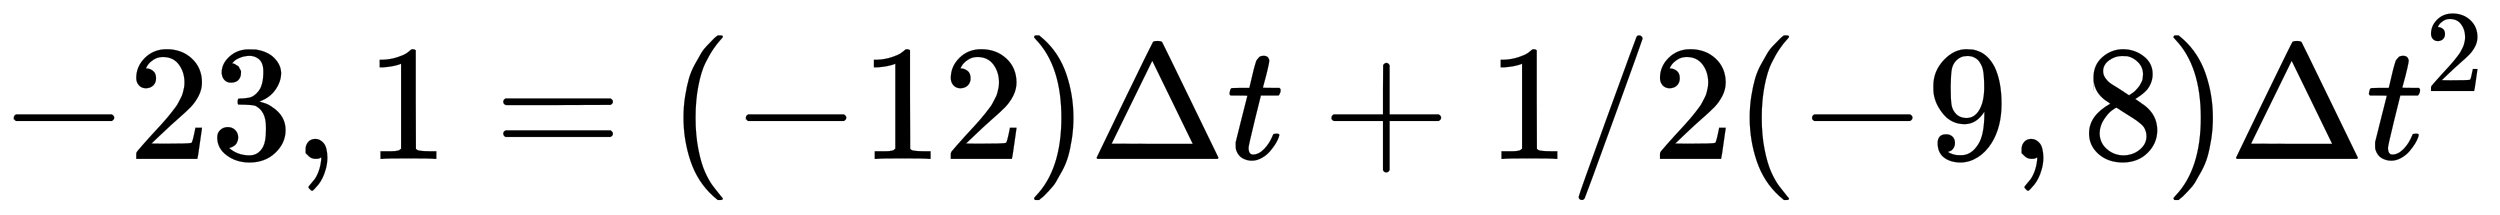 <svg xmlns:xlink="http://www.w3.org/1999/xlink" width="35.28ex" height="3.036ex" viewBox="0 -965.1 15189.7 1307" role="img" focusable="false" xmlns="http://www.w3.org/2000/svg" style="vertical-align: -0.794ex;"><defs><path stroke-width="1" id="E963-MJMAIN-2212" d="M84 237T84 250T98 270H679Q694 262 694 250T679 230H98Q84 237 84 250Z"/><path stroke-width="1" id="E963-MJMAIN-32" d="M109 429Q82 429 66 447T50 491Q50 562 103 614T235 666Q326 666 387 610T449 465Q449 422 429 383T381 315T301 241Q265 210 201 149L142 93L218 92Q375 92 385 97Q392 99 409 186V189H449V186Q448 183 436 95T421 3V0H50V19V31Q50 38 56 46T86 81Q115 113 136 137Q145 147 170 174T204 211T233 244T261 278T284 308T305 340T320 369T333 401T340 431T343 464Q343 527 309 573T212 619Q179 619 154 602T119 569T109 550Q109 549 114 549Q132 549 151 535T170 489Q170 464 154 447T109 429Z"/><path stroke-width="1" id="E963-MJMAIN-33" d="M127 463Q100 463 85 480T69 524Q69 579 117 622T233 665Q268 665 277 664Q351 652 390 611T430 522Q430 470 396 421T302 350L299 348Q299 347 308 345T337 336T375 315Q457 262 457 175Q457 96 395 37T238 -22Q158 -22 100 21T42 130Q42 158 60 175T105 193Q133 193 151 175T169 130Q169 119 166 110T159 94T148 82T136 74T126 70T118 67L114 66Q165 21 238 21Q293 21 321 74Q338 107 338 175V195Q338 290 274 322Q259 328 213 329L171 330L168 332Q166 335 166 348Q166 366 174 366Q202 366 232 371Q266 376 294 413T322 525V533Q322 590 287 612Q265 626 240 626Q208 626 181 615T143 592T132 580H135Q138 579 143 578T153 573T165 566T175 555T183 540T186 520Q186 498 172 481T127 463Z"/><path stroke-width="1" id="E963-MJMAIN-2C" d="M78 35T78 60T94 103T137 121Q165 121 187 96T210 8Q210 -27 201 -60T180 -117T154 -158T130 -185T117 -194Q113 -194 104 -185T95 -172Q95 -168 106 -156T131 -126T157 -76T173 -3V9L172 8Q170 7 167 6T161 3T152 1T140 0Q113 0 96 17Z"/><path stroke-width="1" id="E963-MJMAIN-31" d="M213 578L200 573Q186 568 160 563T102 556H83V602H102Q149 604 189 617T245 641T273 663Q275 666 285 666Q294 666 302 660V361L303 61Q310 54 315 52T339 48T401 46H427V0H416Q395 3 257 3Q121 3 100 0H88V46H114Q136 46 152 46T177 47T193 50T201 52T207 57T213 61V578Z"/><path stroke-width="1" id="E963-MJMAIN-3D" d="M56 347Q56 360 70 367H707Q722 359 722 347Q722 336 708 328L390 327H72Q56 332 56 347ZM56 153Q56 168 72 173H708Q722 163 722 153Q722 140 707 133H70Q56 140 56 153Z"/><path stroke-width="1" id="E963-MJMAIN-28" d="M94 250Q94 319 104 381T127 488T164 576T202 643T244 695T277 729T302 750H315H319Q333 750 333 741Q333 738 316 720T275 667T226 581T184 443T167 250T184 58T225 -81T274 -167T316 -220T333 -241Q333 -250 318 -250H315H302L274 -226Q180 -141 137 -14T94 250Z"/><path stroke-width="1" id="E963-MJMAIN-29" d="M60 749L64 750Q69 750 74 750H86L114 726Q208 641 251 514T294 250Q294 182 284 119T261 12T224 -76T186 -143T145 -194T113 -227T90 -246Q87 -249 86 -250H74Q66 -250 63 -250T58 -247T55 -238Q56 -237 66 -225Q221 -64 221 250T66 725Q56 737 55 738Q55 746 60 749Z"/><path stroke-width="1" id="E963-MJMAIN-394" d="M51 0Q46 4 46 7Q46 9 215 357T388 709Q391 716 416 716Q439 716 444 709Q447 705 616 357T786 7Q786 4 781 0H51ZM507 344L384 596L137 92L383 91H630Q630 93 507 344Z"/><path stroke-width="1" id="E963-MJMATHI-74" d="M26 385Q19 392 19 395Q19 399 22 411T27 425Q29 430 36 430T87 431H140L159 511Q162 522 166 540T173 566T179 586T187 603T197 615T211 624T229 626Q247 625 254 615T261 596Q261 589 252 549T232 470L222 433Q222 431 272 431H323Q330 424 330 420Q330 398 317 385H210L174 240Q135 80 135 68Q135 26 162 26Q197 26 230 60T283 144Q285 150 288 151T303 153H307Q322 153 322 145Q322 142 319 133Q314 117 301 95T267 48T216 6T155 -11Q125 -11 98 4T59 56Q57 64 57 83V101L92 241Q127 382 128 383Q128 385 77 385H26Z"/><path stroke-width="1" id="E963-MJMAIN-2B" d="M56 237T56 250T70 270H369V420L370 570Q380 583 389 583Q402 583 409 568V270H707Q722 262 722 250T707 230H409V-68Q401 -82 391 -82H389H387Q375 -82 369 -68V230H70Q56 237 56 250Z"/><path stroke-width="1" id="E963-MJMAIN-2F" d="M423 750Q432 750 438 744T444 730Q444 725 271 248T92 -240Q85 -250 75 -250Q68 -250 62 -245T56 -231Q56 -221 230 257T407 740Q411 750 423 750Z"/><path stroke-width="1" id="E963-MJMAIN-39" d="M352 287Q304 211 232 211Q154 211 104 270T44 396Q42 412 42 436V444Q42 537 111 606Q171 666 243 666Q245 666 249 666T257 665H261Q273 665 286 663T323 651T370 619T413 560Q456 472 456 334Q456 194 396 97Q361 41 312 10T208 -22Q147 -22 108 7T68 93T121 149Q143 149 158 135T173 96Q173 78 164 65T148 49T135 44L131 43Q131 41 138 37T164 27T206 22H212Q272 22 313 86Q352 142 352 280V287ZM244 248Q292 248 321 297T351 430Q351 508 343 542Q341 552 337 562T323 588T293 615T246 625Q208 625 181 598Q160 576 154 546T147 441Q147 358 152 329T172 282Q197 248 244 248Z"/><path stroke-width="1" id="E963-MJMAIN-38" d="M70 417T70 494T124 618T248 666Q319 666 374 624T429 515Q429 485 418 459T392 417T361 389T335 371T324 363L338 354Q352 344 366 334T382 323Q457 264 457 174Q457 95 399 37T249 -22Q159 -22 101 29T43 155Q43 263 172 335L154 348Q133 361 127 368Q70 417 70 494ZM286 386L292 390Q298 394 301 396T311 403T323 413T334 425T345 438T355 454T364 471T369 491T371 513Q371 556 342 586T275 624Q268 625 242 625Q201 625 165 599T128 534Q128 511 141 492T167 463T217 431Q224 426 228 424L286 386ZM250 21Q308 21 350 55T392 137Q392 154 387 169T375 194T353 216T330 234T301 253T274 270Q260 279 244 289T218 306L210 311Q204 311 181 294T133 239T107 157Q107 98 150 60T250 21Z"/></defs><g stroke="currentColor" fill="currentColor" stroke-width="0" transform="matrix(1 0 0 -1 0 0)"><use xmlns:ns1="http://www.w3.org/1999/xlink" ns1:href="#E963-MJMAIN-2212" x="0" y="0"/><g transform="translate(778,0)"><use xmlns:ns2="http://www.w3.org/1999/xlink" ns2:href="#E963-MJMAIN-32"/><use xmlns:ns3="http://www.w3.org/1999/xlink" ns3:href="#E963-MJMAIN-33" x="500" y="0"/></g><use xmlns:ns4="http://www.w3.org/1999/xlink" ns4:href="#E963-MJMAIN-2C" x="1779" y="0"/><use xmlns:ns5="http://www.w3.org/1999/xlink" ns5:href="#E963-MJMAIN-31" x="2224" y="0"/><use xmlns:ns6="http://www.w3.org/1999/xlink" ns6:href="#E963-MJMAIN-3D" x="3002" y="0"/><use xmlns:ns7="http://www.w3.org/1999/xlink" ns7:href="#E963-MJMAIN-28" x="4059" y="0"/><use xmlns:ns8="http://www.w3.org/1999/xlink" ns8:href="#E963-MJMAIN-2212" x="4448" y="0"/><g transform="translate(5227,0)"><use xmlns:ns9="http://www.w3.org/1999/xlink" ns9:href="#E963-MJMAIN-31"/><use xmlns:ns10="http://www.w3.org/1999/xlink" ns10:href="#E963-MJMAIN-32" x="500" y="0"/></g><use xmlns:ns11="http://www.w3.org/1999/xlink" ns11:href="#E963-MJMAIN-29" x="6228" y="0"/><use xmlns:ns12="http://www.w3.org/1999/xlink" ns12:href="#E963-MJMAIN-394" x="6617" y="0"/><use xmlns:ns13="http://www.w3.org/1999/xlink" ns13:href="#E963-MJMATHI-74" x="7451" y="0"/><use xmlns:ns14="http://www.w3.org/1999/xlink" ns14:href="#E963-MJMAIN-2B" x="8034" y="0"/><use xmlns:ns15="http://www.w3.org/1999/xlink" ns15:href="#E963-MJMAIN-31" x="9035" y="0"/><use xmlns:ns16="http://www.w3.org/1999/xlink" ns16:href="#E963-MJMAIN-2F" x="9536" y="0"/><use xmlns:ns17="http://www.w3.org/1999/xlink" ns17:href="#E963-MJMAIN-32" x="10036" y="0"/><use xmlns:ns18="http://www.w3.org/1999/xlink" ns18:href="#E963-MJMAIN-28" x="10537" y="0"/><use xmlns:ns19="http://www.w3.org/1999/xlink" ns19:href="#E963-MJMAIN-2212" x="10926" y="0"/><use xmlns:ns20="http://www.w3.org/1999/xlink" ns20:href="#E963-MJMAIN-39" x="11705" y="0"/><use xmlns:ns21="http://www.w3.org/1999/xlink" ns21:href="#E963-MJMAIN-2C" x="12205" y="0"/><use xmlns:ns22="http://www.w3.org/1999/xlink" ns22:href="#E963-MJMAIN-38" x="12650" y="0"/><use xmlns:ns23="http://www.w3.org/1999/xlink" ns23:href="#E963-MJMAIN-29" x="13151" y="0"/><use xmlns:ns24="http://www.w3.org/1999/xlink" ns24:href="#E963-MJMAIN-394" x="13540" y="0"/><g transform="translate(14374,0)"><use xmlns:ns25="http://www.w3.org/1999/xlink" ns25:href="#E963-MJMATHI-74" x="0" y="0"/><use transform="scale(0.707)" xmlns:ns26="http://www.w3.org/1999/xlink" ns26:href="#E963-MJMAIN-32" x="511" y="583"/></g></g></svg>